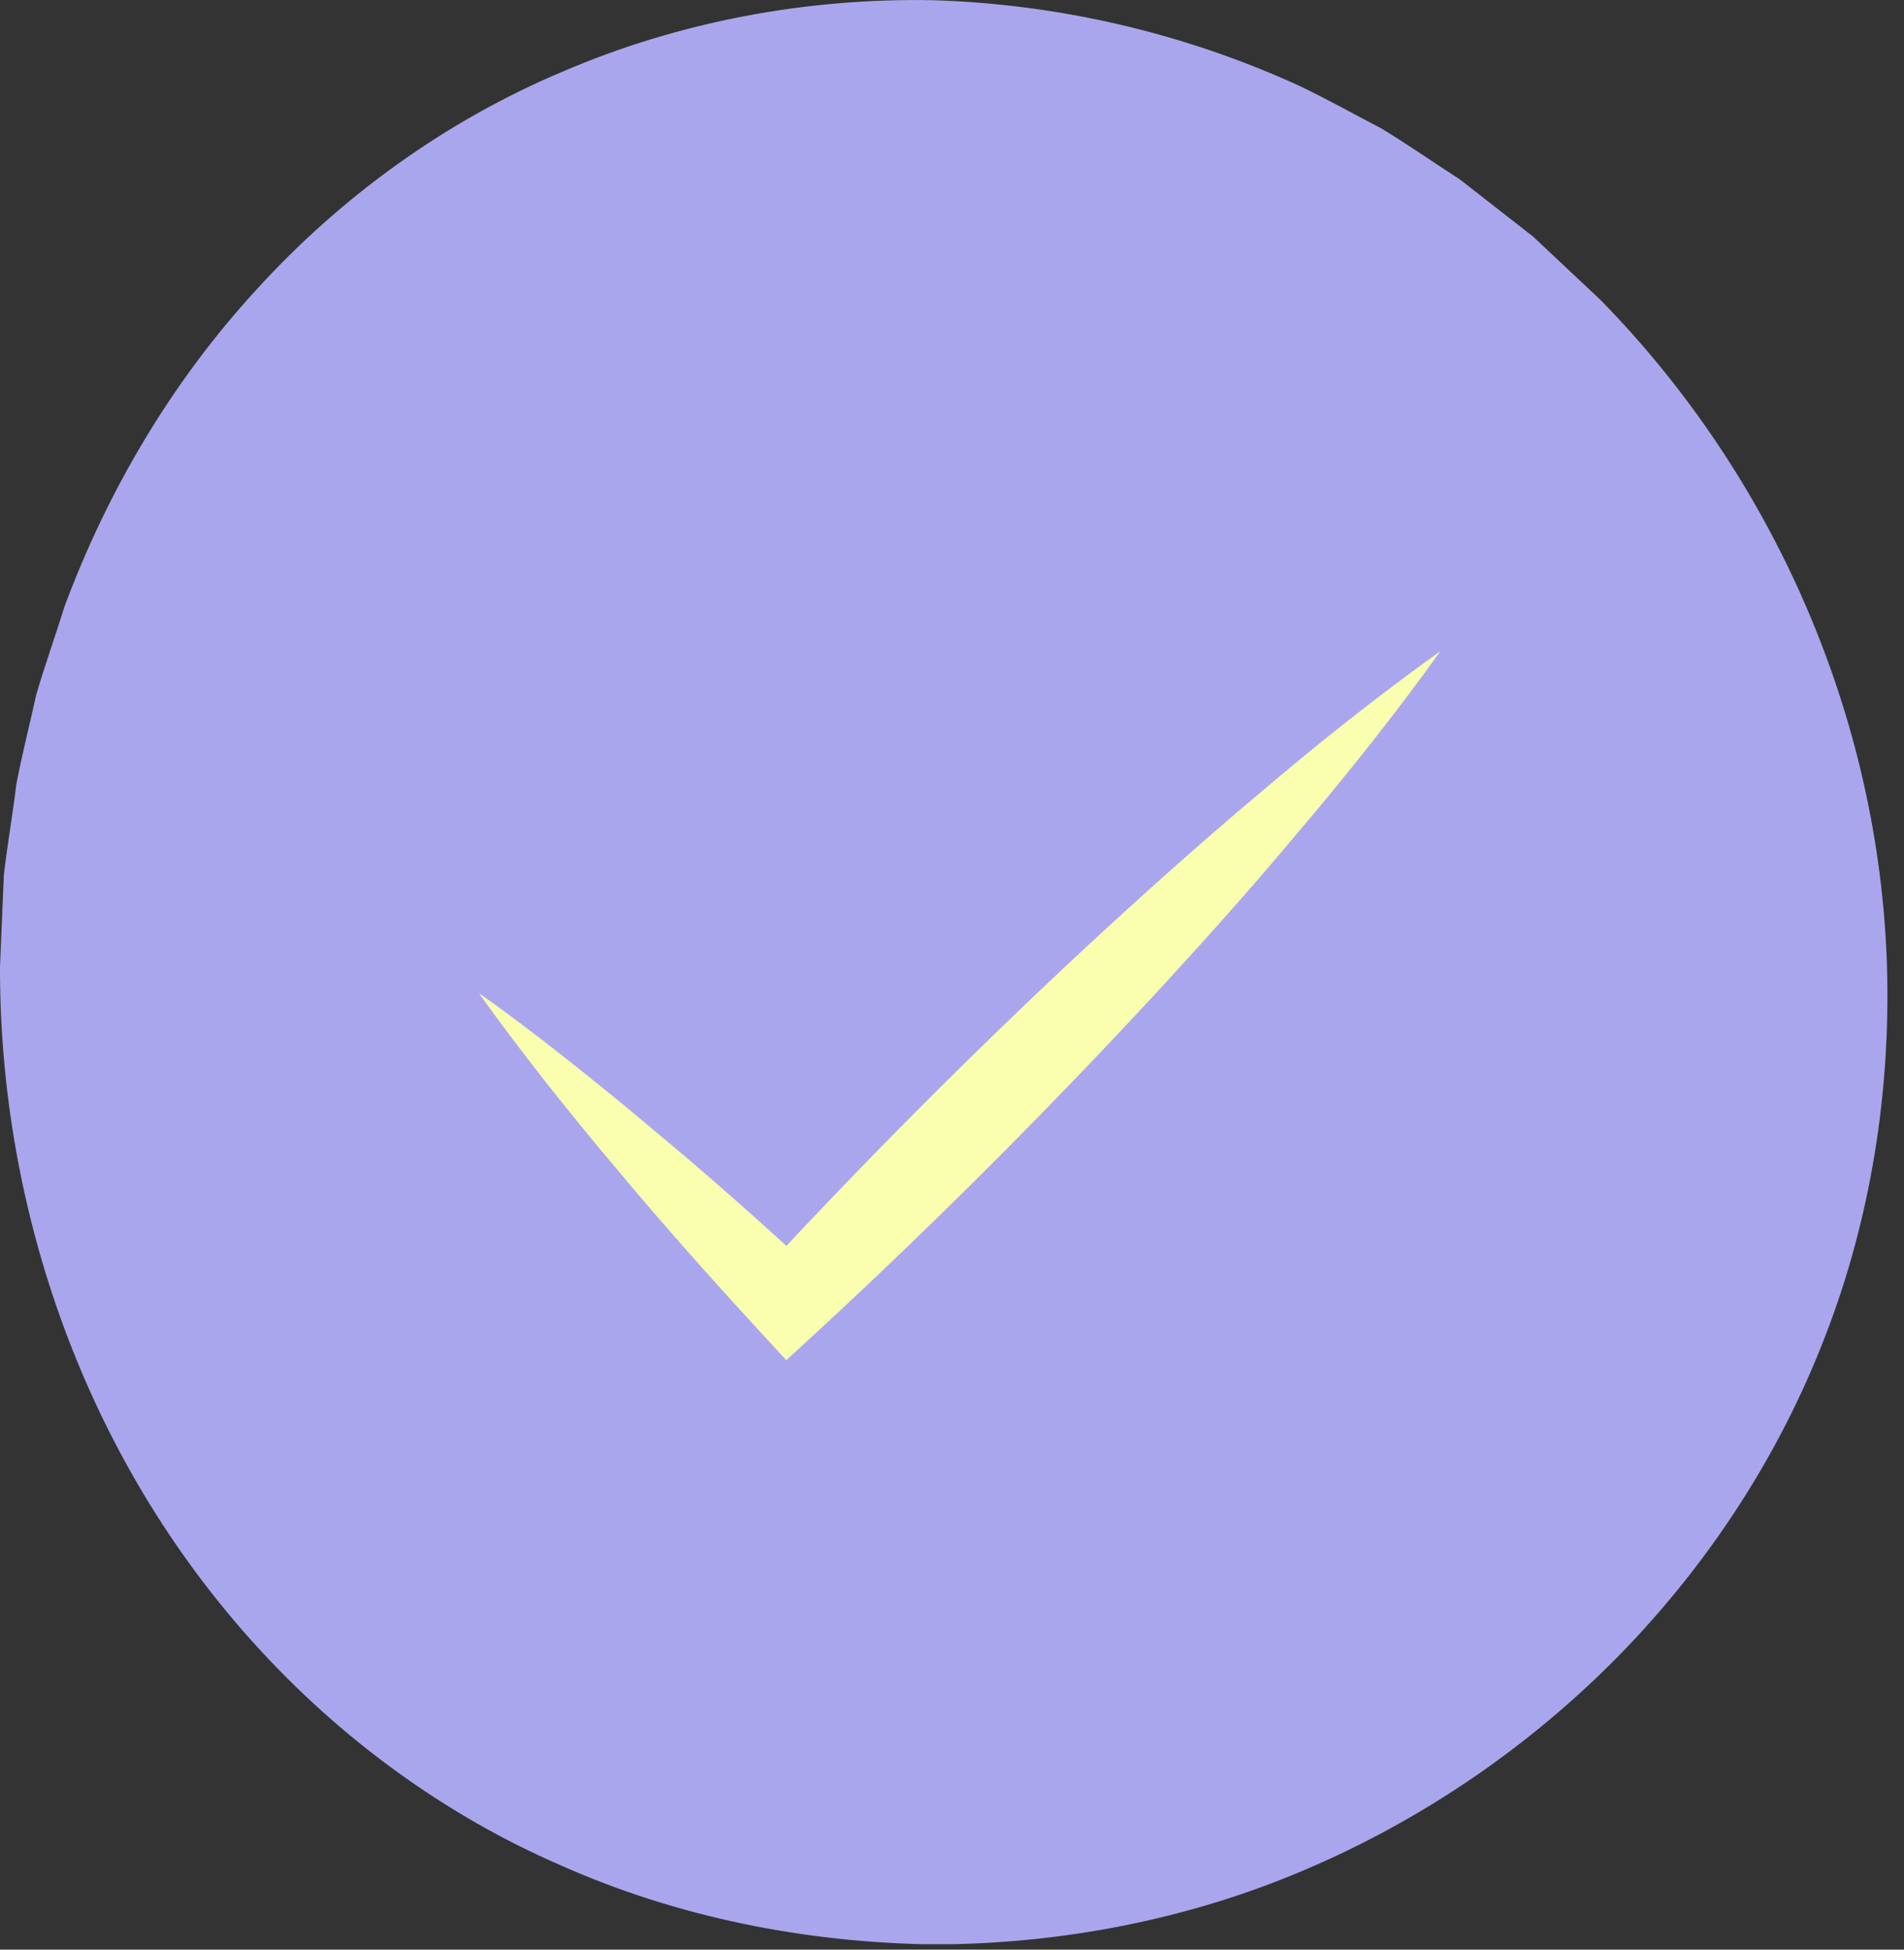 <svg width="84" height="86" viewBox="0 0 84 86" fill="none" xmlns="http://www.w3.org/2000/svg">
<rect x="0" y="0" width="84" height="86" fill="#333333" stroke="none"/>
<g clip-path="url(#clip0_568_1047)">
<path d="M41.18 83.63C63.813 83.63 82.16 65.283 82.16 42.65C82.16 20.017 63.813 1.67 41.18 1.67C18.547 1.67 0.2 20.017 0.2 42.65C0.2 65.283 18.547 83.63 41.18 83.63Z" fill="#AAA6ED"/>
<path d="M-1.30164e-05 42.65L0.17 38.61C0.32 37.27 0.56 35.94 0.72 34.6C0.97 33.28 1.31 31.97 1.6 30.64C1.98 29.34 2.44 28.07 2.84 26.77C4.73 21.68 7.56 16.86 11.31 12.78C15.03 8.69 19.66 5.33 24.82 3.16C29.96 0.95 35.6 -0.1 41.18 0.01C46.76 0.18 52.27 1.48 57.29 3.77C58.53 4.36 59.74 5.04 60.95 5.67C62.12 6.38 63.25 7.17 64.4 7.91L67.63 10.43L70.61 13.23C78.23 21 82.92 31.61 83.25 42.65C83.41 48.15 82.54 53.75 80.52 58.95C78.52 64.16 75.4 68.95 71.49 72.96C67.57 76.97 62.85 80.22 57.66 82.44C52.48 84.67 46.81 85.76 41.18 85.77C35.55 85.69 29.9 84.58 24.76 82.29C19.6 80.06 14.99 76.66 11.27 72.56C3.78 64.32 -0.02 53.4 -1.30164e-05 42.65ZM0.4 42.65L0.64 46.64C0.83 47.96 1.05 49.27 1.28 50.58C1.6 51.88 2 53.15 2.36 54.43C2.79 55.69 3.34 56.9 3.83 58.12C6.04 62.94 9.29 67.2 13.14 70.69C20.89 77.61 30.98 81.59 41.19 81.49C51.36 81.47 61.49 77.47 68.84 70.29C76.17 63.13 80.71 53.11 81.08 42.64C81.21 37.42 80.4 32.12 78.43 27.22C76.49 22.31 73.49 17.82 69.72 14.12C68.74 13.24 67.74 12.38 66.74 11.52C65.66 10.76 64.61 9.97 63.51 9.25C62.35 8.62 61.22 7.95 60.06 7.35C58.85 6.84 57.67 6.28 56.46 5.81C51.54 4 46.33 3.19 41.18 3.34C30.87 3.57 20.84 7.59 13.09 14.56C9.26 18.07 6 22.34 3.8 27.16C3.31 28.39 2.76 29.6 2.33 30.86C1.98 32.14 1.58 33.41 1.26 34.7C1.03 36.01 0.81 37.33 0.63 38.65L0.4 42.65Z" fill="#AAA6ED"/>
<path d="M63.55 28.72C61.55 31.51 59.42 34.18 57.22 36.77C55.04 39.38 52.77 41.9 50.46 44.39C45.84 49.35 41.04 54.14 36.06 58.74L34.69 60L33.53 58.74C31.35 56.37 29.2 53.96 27.13 51.47C26.08 50.24 25.07 48.98 24.06 47.71C23.06 46.43 22.07 45.14 21.13 43.81C22.47 44.75 23.76 45.74 25.03 46.74C26.3 47.75 27.56 48.76 28.79 49.81C31.28 51.87 33.69 54.02 36.06 56.21H33.53C38.13 51.23 42.92 46.43 47.88 41.81C50.37 39.51 52.89 37.24 55.5 35.05C58.09 32.84 60.76 30.72 63.55 28.72Z" fill="#F9FFAE"/>
</g>
<defs>
<clipPath id="clip0_568_1047">
<rect width="83.27" height="85.76" fill="white"/>
</clipPath>
</defs>
</svg>
